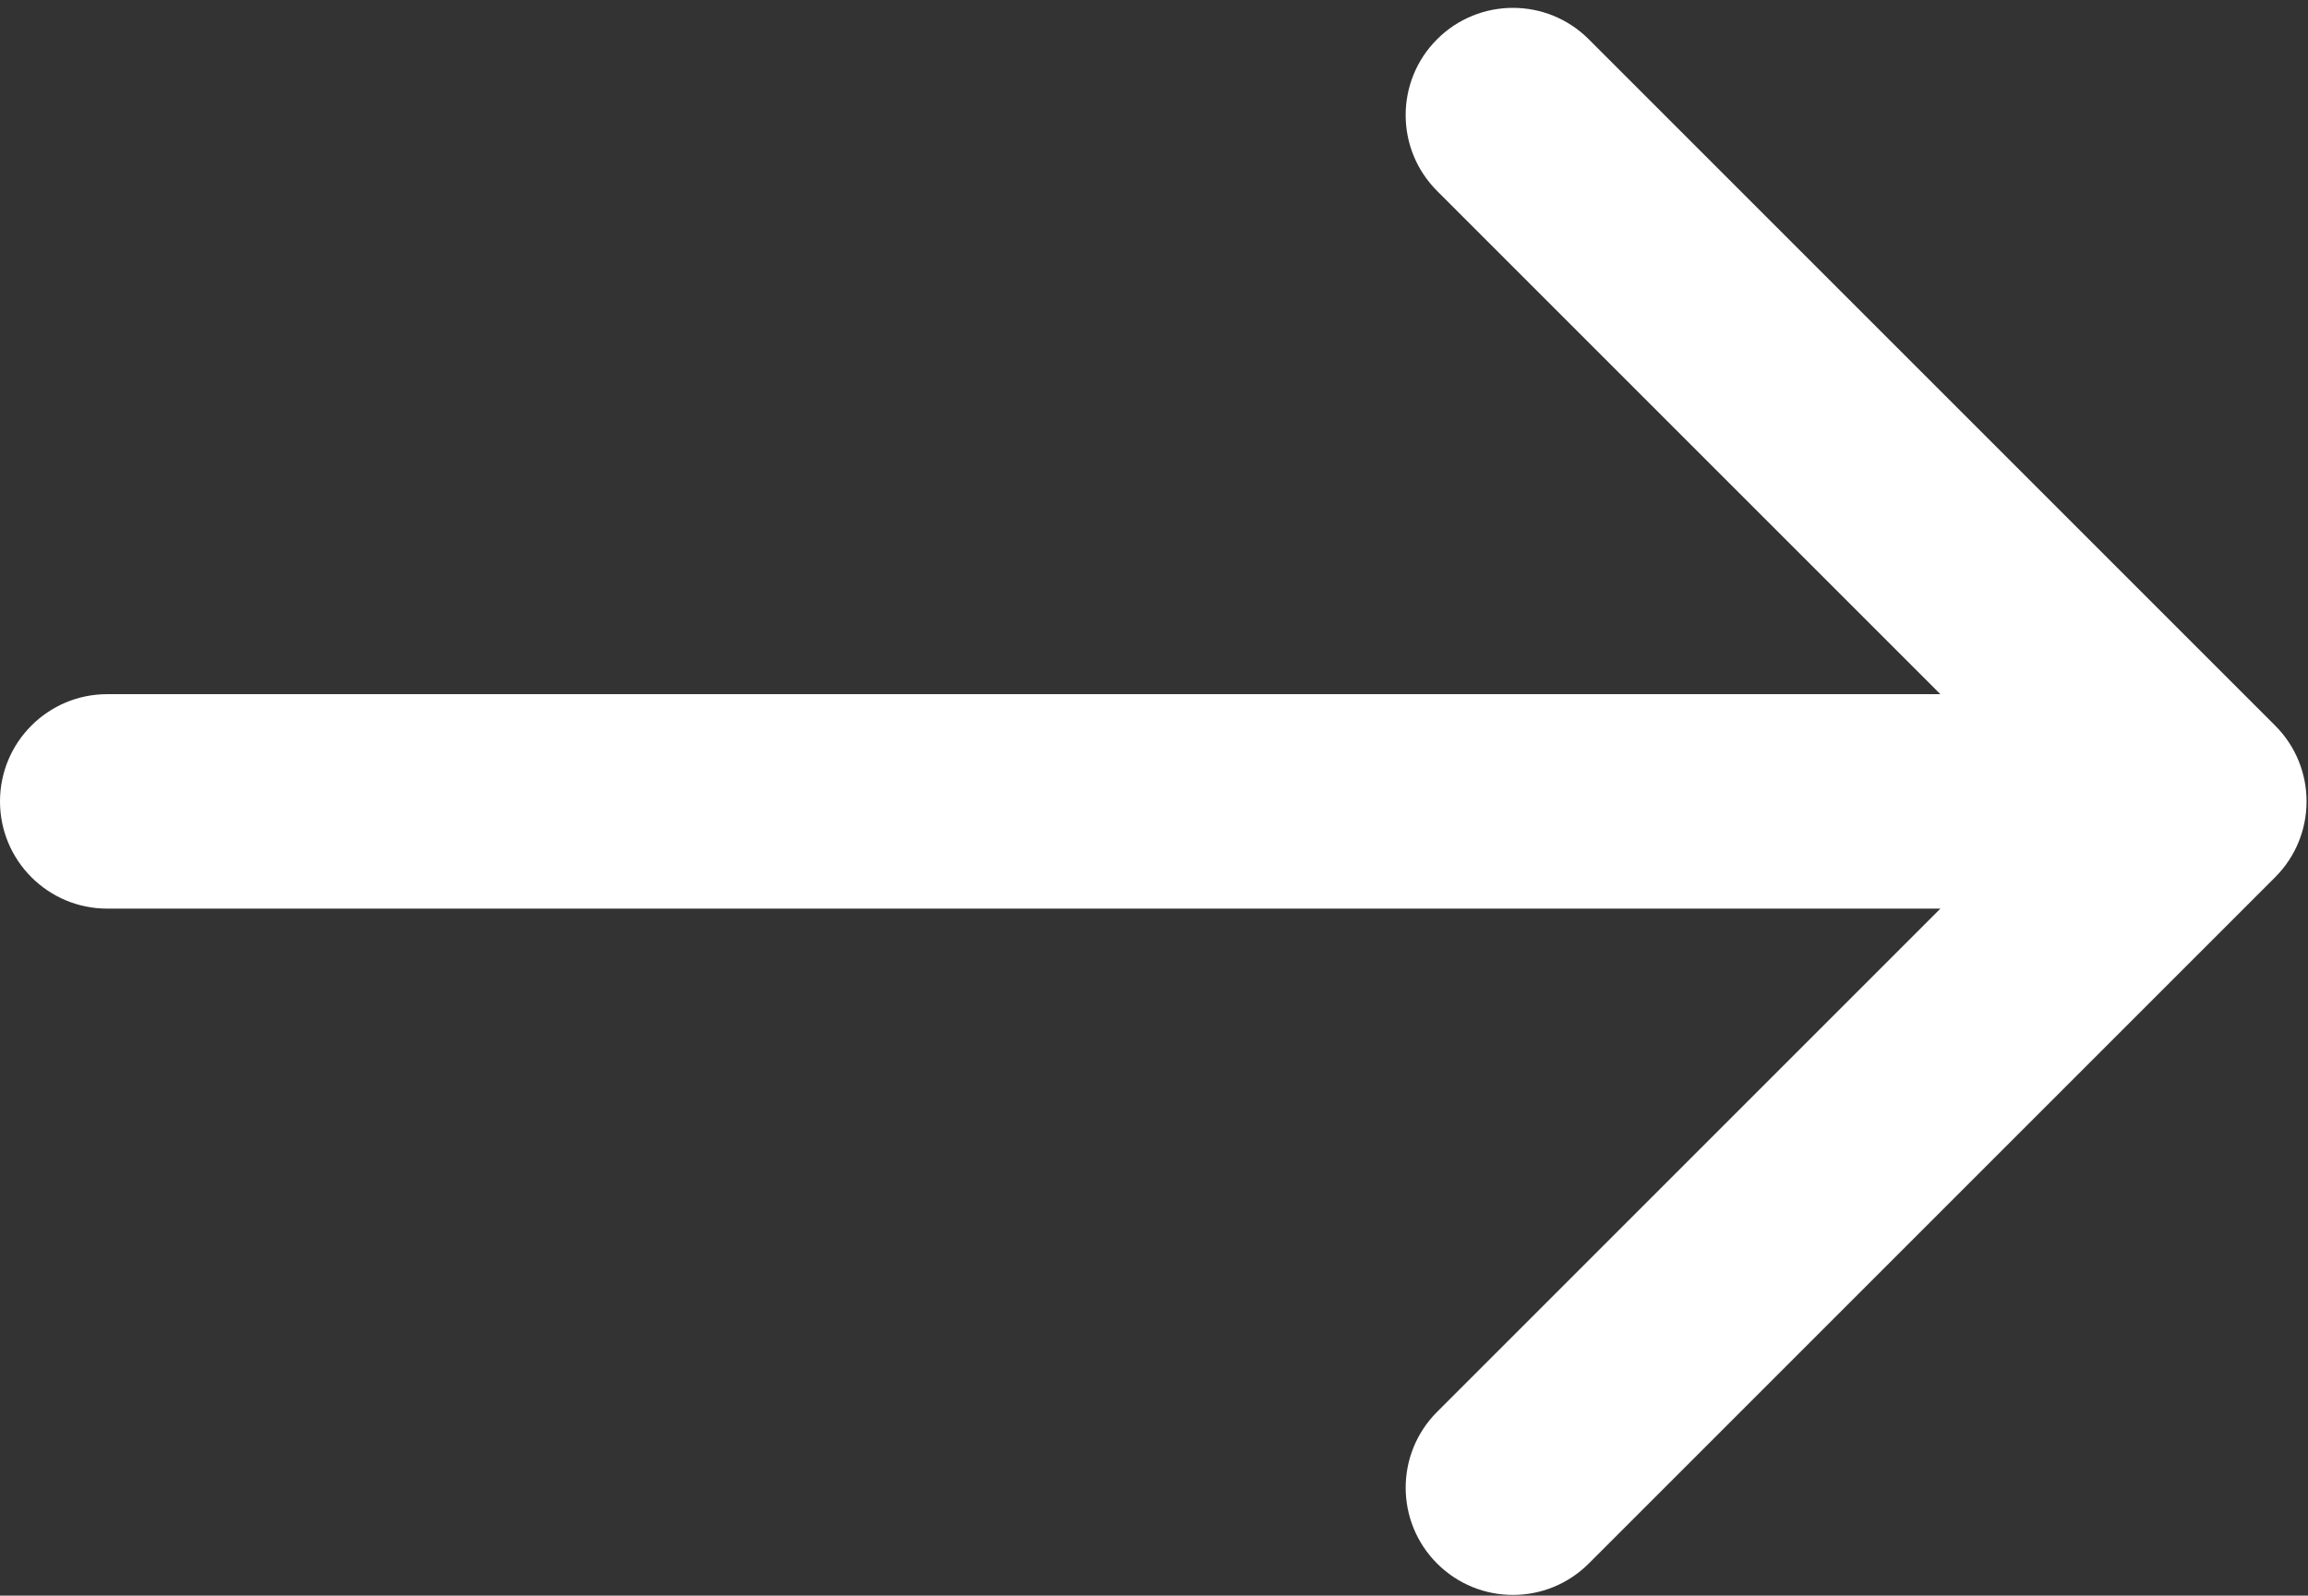 <?xml version="1.0" standalone="no"?>
<!-- Generator: Adobe Fireworks 10, Export SVG Extension by Aaron Beall (http://fireworks.abeall.com) . Version: 0.6.1  -->
<!DOCTYPE svg PUBLIC "-//W3C//DTD SVG 1.1//EN" "http://www.w3.org/Graphics/SVG/1.1/DTD/svg11.dtd">
<svg id="Untitled-Page%201" viewBox="0 0 269 186" style="background-color:#ffffff00" version="1.1"
	xmlns="http://www.w3.org/2000/svg" xmlns:xlink="http://www.w3.org/1999/xlink" xml:space="preserve"
	x="0px" y="0px" width="269px" height="186px"
>
	<rect x="0" y="0" width="269" height="186" fill="#333333" stroke="none"/>
	<g id="Layer%201">
		<path id="arrow-pointing-to-right" d="M 265.171 84.577 L 185.171 4.577 C 180.29 -0.304 172.374 -0.304 167.493 4.577 C 162.611 9.459 162.611 17.373 167.493 22.255 L 226.154 80.916 L 12.5 80.916 C 5.597 80.916 0 86.513 0 93.416 C 0 100.318 5.597 105.916 12.5 105.916 L 226.154 105.916 L 167.495 164.577 C 162.613 169.459 162.613 177.373 167.495 182.255 C 169.935 184.694 173.135 185.916 176.334 185.916 C 179.533 185.916 182.732 184.694 185.173 182.255 L 265.171 102.255 C 270.053 97.373 270.053 89.459 265.171 84.577 L 265.171 84.577 Z" fill="#ffffff"/>
	</g>
</svg>